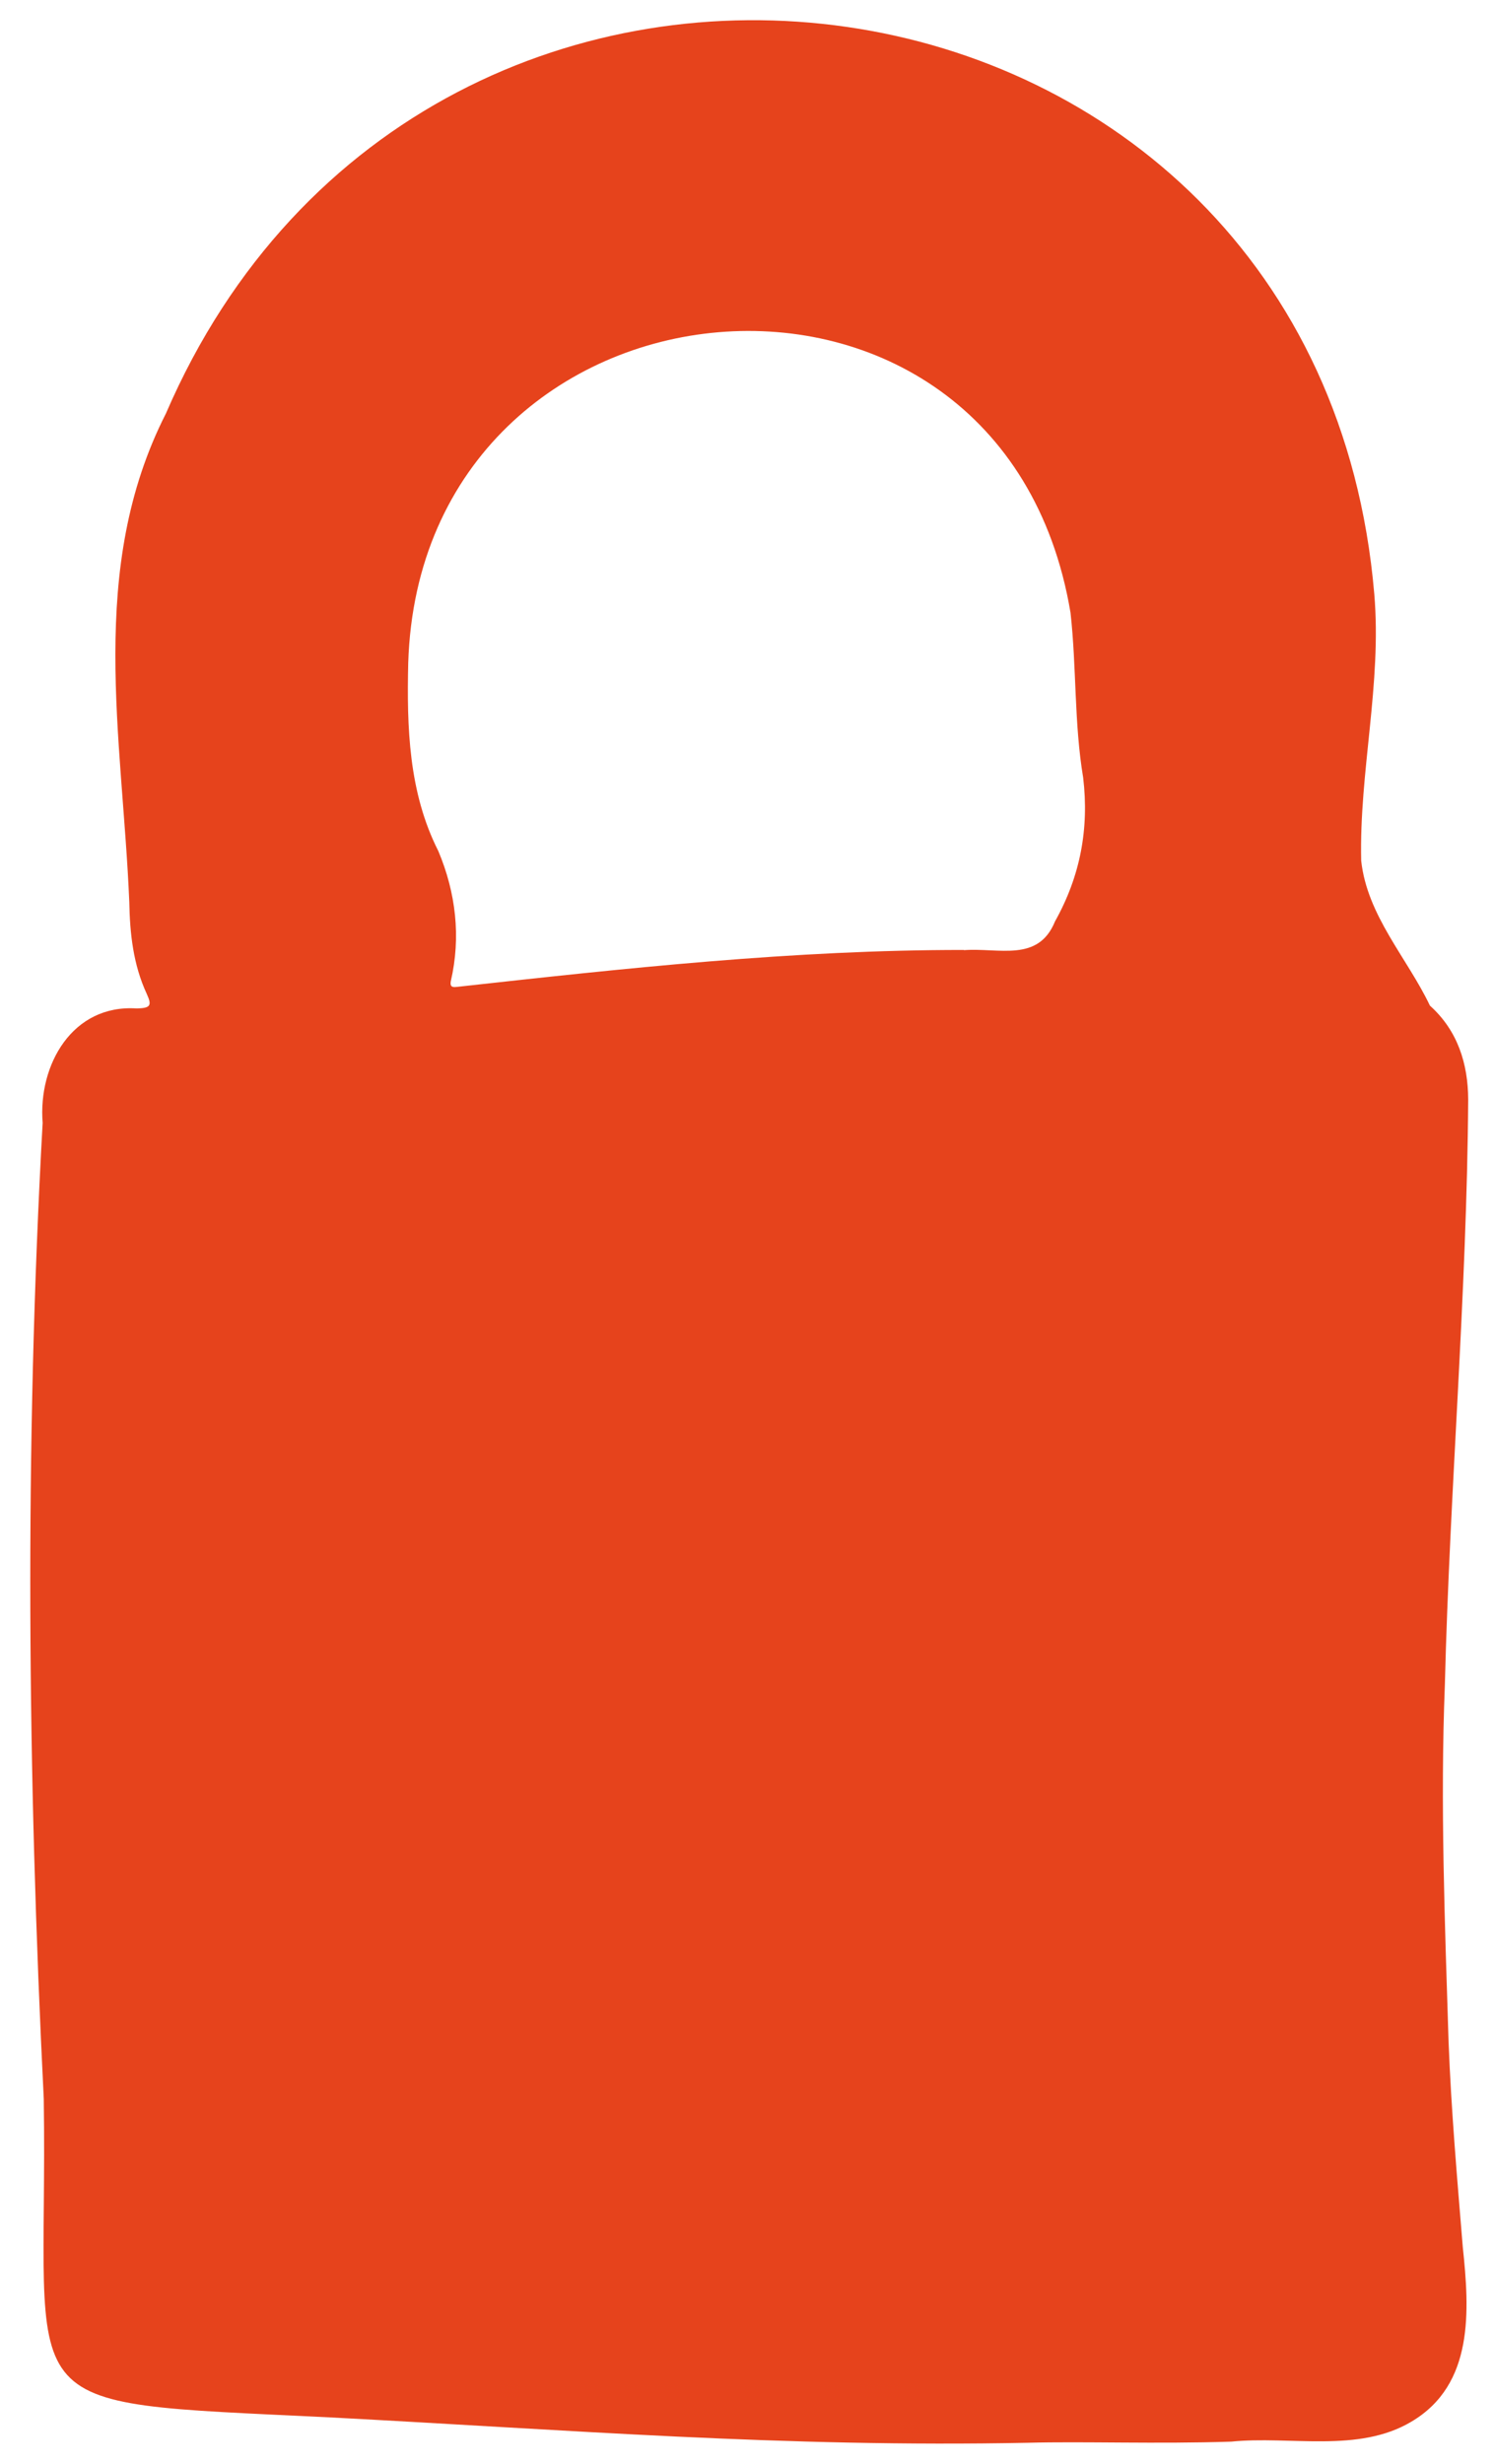 <svg width="37" height="61" viewBox="0 0 37 61" fill="none" xmlns="http://www.w3.org/2000/svg">
<path d="M25.462 60.48C19.377 60.6 14.101 60.161 8.159 59.851C-0.03 59.449 1.2 59.86 1.084 51.967C0.682 43.917 0.608 35.852 1.056 27.802C0.941 26.36 1.796 24.861 3.387 24.968C3.724 24.959 3.771 24.903 3.632 24.602C3.299 23.881 3.216 23.113 3.202 22.332C3.031 18.235 2.152 14.088 4.108 10.24C10.596 -4.792 32.629 -1.745 34.035 14.707C34.224 16.927 33.66 19.105 33.711 21.31C33.859 22.674 34.849 23.715 35.413 24.898C36.102 25.518 36.356 26.336 36.361 27.22C36.328 32.056 35.903 36.884 35.783 41.716C35.667 44.661 35.783 47.607 35.875 50.552C35.94 52.249 36.088 53.941 36.227 55.634C36.393 57.211 36.509 59.037 34.955 59.957C33.637 60.743 31.954 60.304 30.493 60.452C28.662 60.512 26.831 60.443 25.457 60.48H25.462ZM23.871 23.525C24.741 23.46 25.712 23.835 26.128 22.813C26.756 21.689 26.974 20.52 26.826 19.257C26.599 17.902 26.664 16.529 26.512 15.17C24.814 5.02 10.429 6.389 10.11 16.409C10.073 18.004 10.119 19.618 10.855 21.07C11.289 22.101 11.419 23.197 11.164 24.297C11.146 24.408 11.178 24.45 11.299 24.436C15.479 23.974 19.663 23.516 23.871 23.52V23.525Z" fill="#E6431C"/>
</svg>

